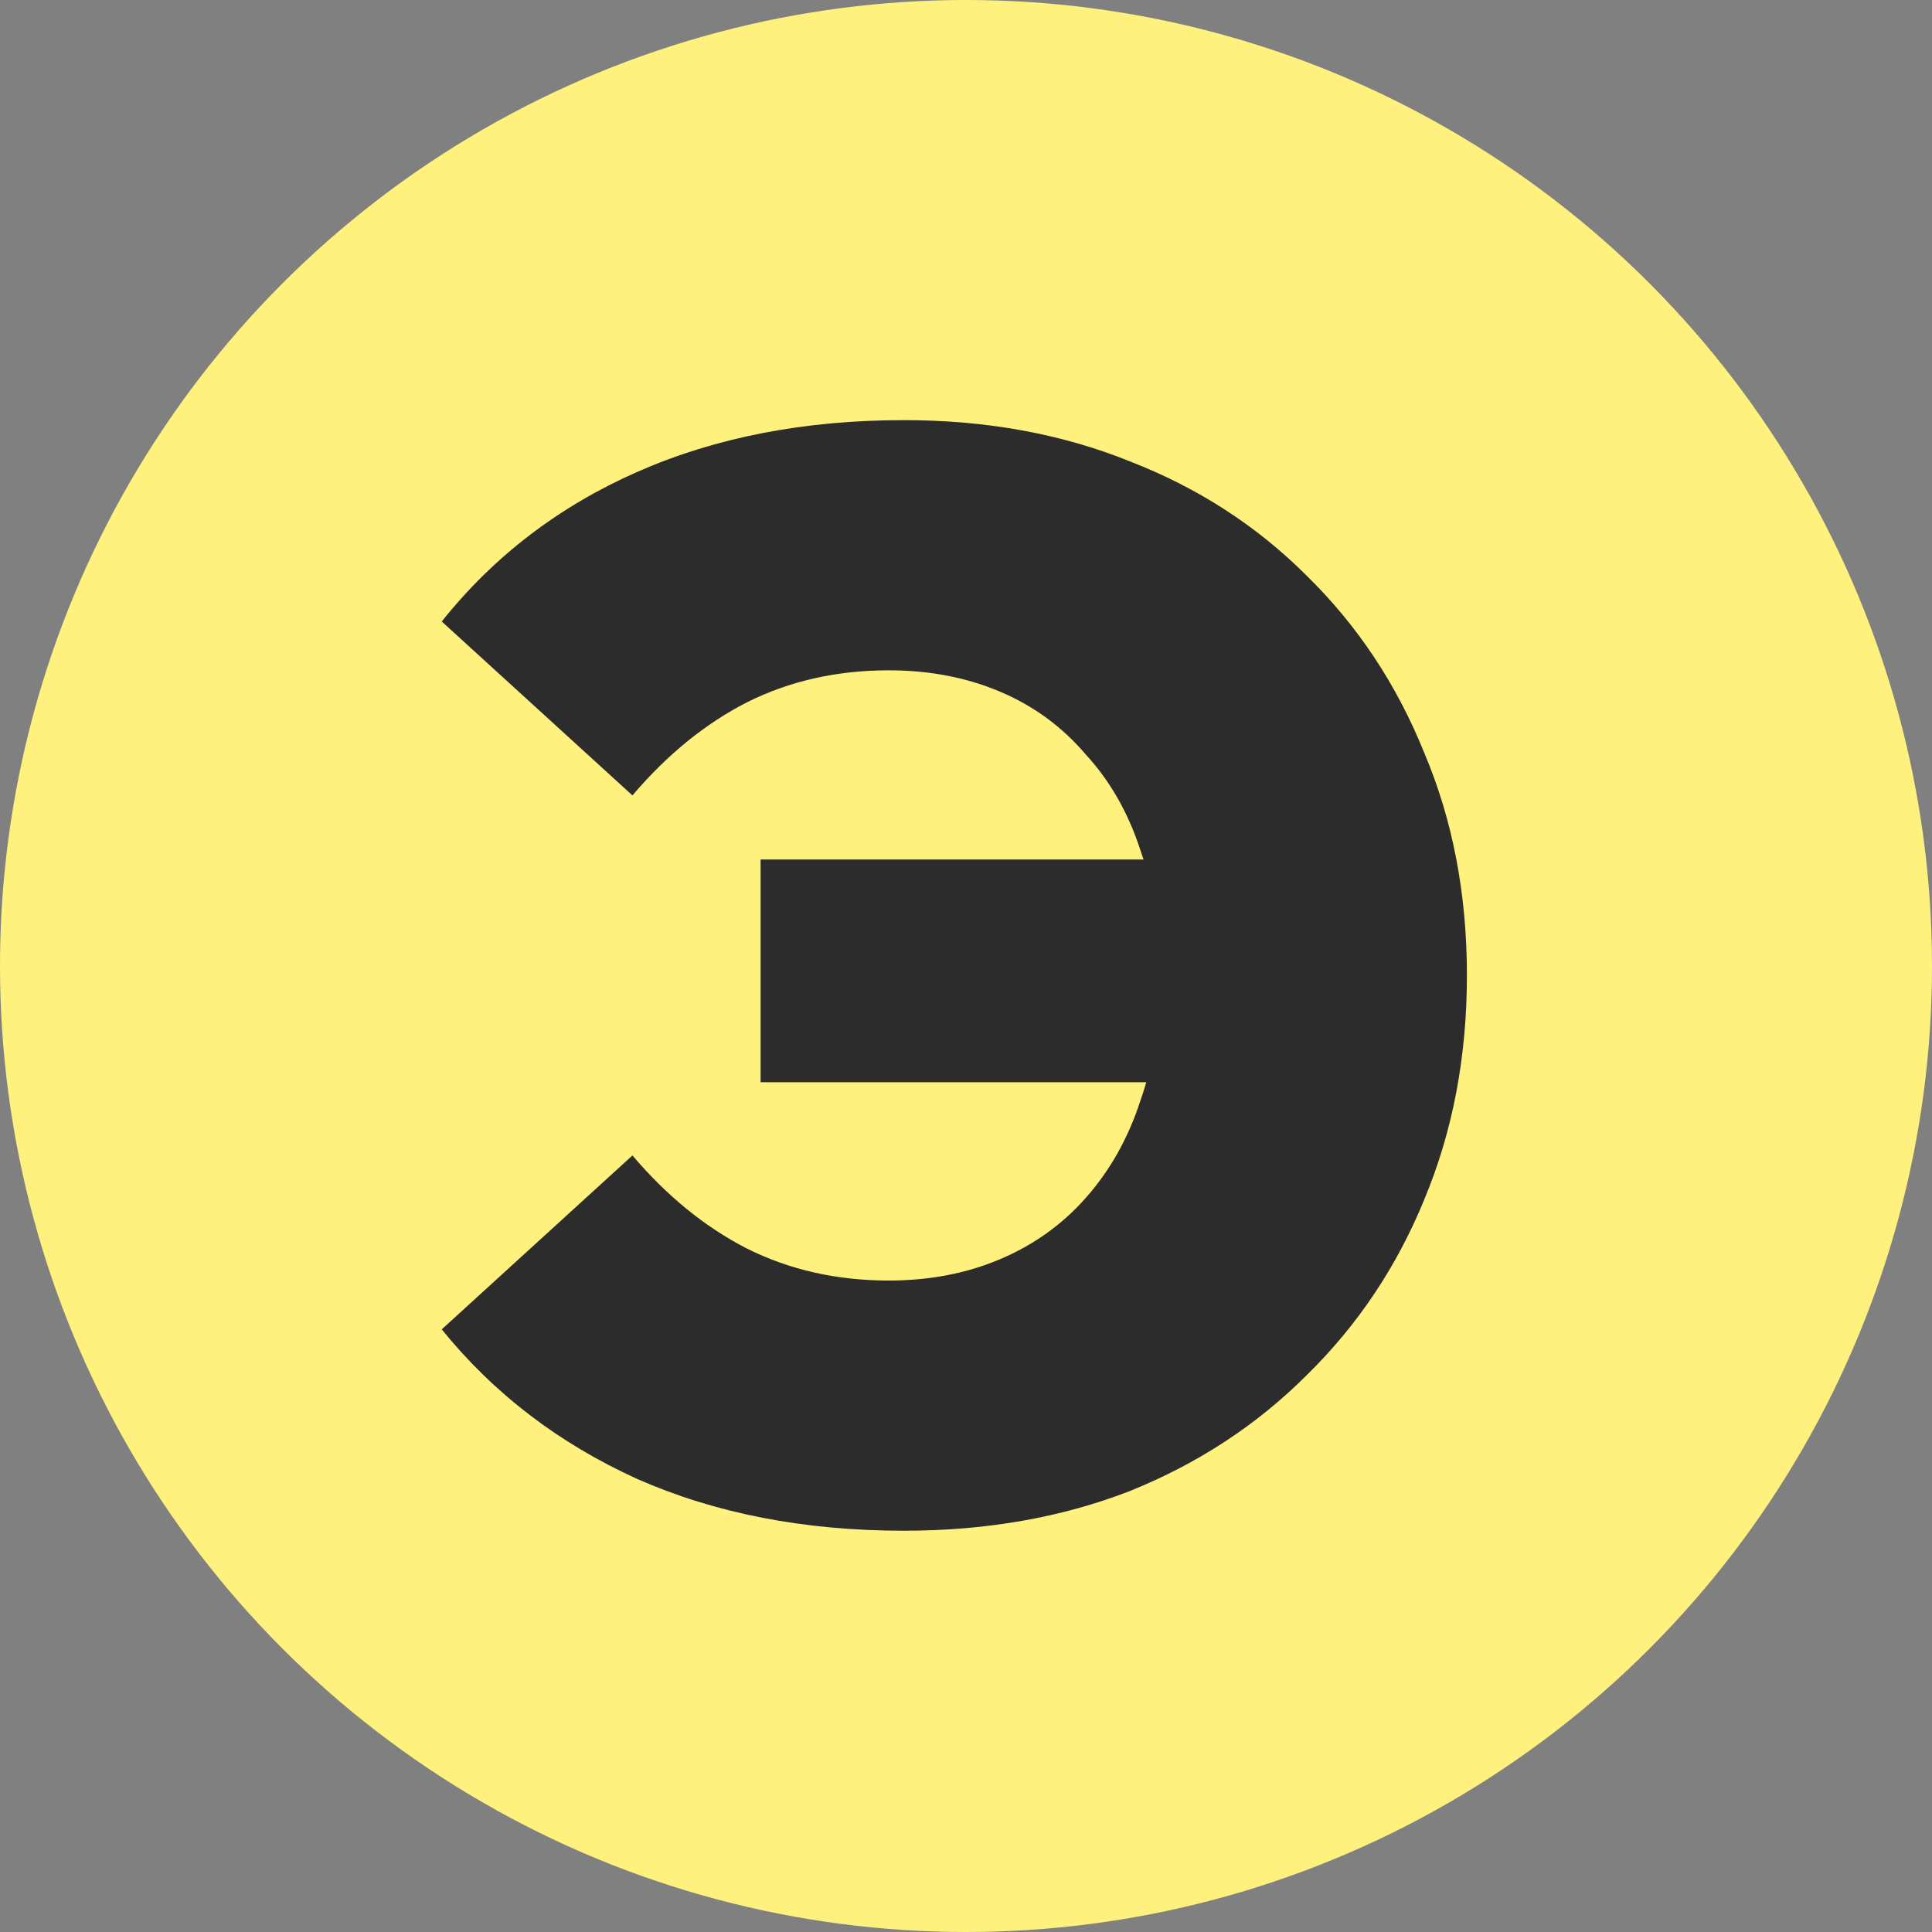 <?xml version="1.0" encoding="UTF-8"?> <svg xmlns="http://www.w3.org/2000/svg" width="512" height="512" viewBox="0 0 512 512" fill="none"><rect x="0" y="0" width="512" height="512" fill="#808080" stroke="none"/> <g clip-path="url(#clip0_1606_665)"> <circle cx="256" cy="256" r="256" fill="#FFF17D"></circle> <path d="M201.563 286.8V227.774H334.978V286.8H201.563ZM239.566 111.339C261.397 111.339 281.342 114.978 299.4 122.255C317.458 129.262 333.091 139.37 346.298 152.576C359.774 165.783 370.151 181.415 377.428 199.474C384.974 217.262 388.748 236.937 388.748 258.499C388.748 280.061 384.974 299.872 377.428 317.93C370.151 335.718 359.774 351.216 346.298 364.423C333.091 377.629 317.458 387.871 299.4 395.149C281.342 402.156 261.397 405.66 239.566 405.66C213.152 405.66 189.569 401.078 168.815 391.914C148.062 382.481 130.812 369.274 117.067 352.294L167.603 306.205C176.766 316.986 186.874 325.207 197.924 330.867C209.244 336.527 221.777 339.357 235.523 339.357C246.304 339.357 256.142 337.47 265.036 333.697C273.93 329.924 281.477 324.533 287.676 317.525C294.145 310.248 298.996 301.623 302.23 291.651C305.734 281.679 307.486 270.628 307.486 258.499C307.486 246.371 305.734 235.32 302.23 225.348C298.996 215.376 294.145 206.885 287.676 199.878C281.477 192.601 273.93 187.075 265.036 183.302C256.142 179.529 246.304 177.642 235.523 177.642C221.777 177.642 209.244 180.472 197.924 186.132C186.874 191.792 176.766 200.013 167.603 210.794L117.067 164.705C130.812 147.455 148.062 134.249 168.815 125.085C189.569 115.921 213.152 111.339 239.566 111.339Z" fill="#2C2C2C"></path> </g> <defs> <clipPath id="clip0_1606_665"> <rect width="512" height="512" fill="white"></rect> </clipPath> </defs> </svg> 